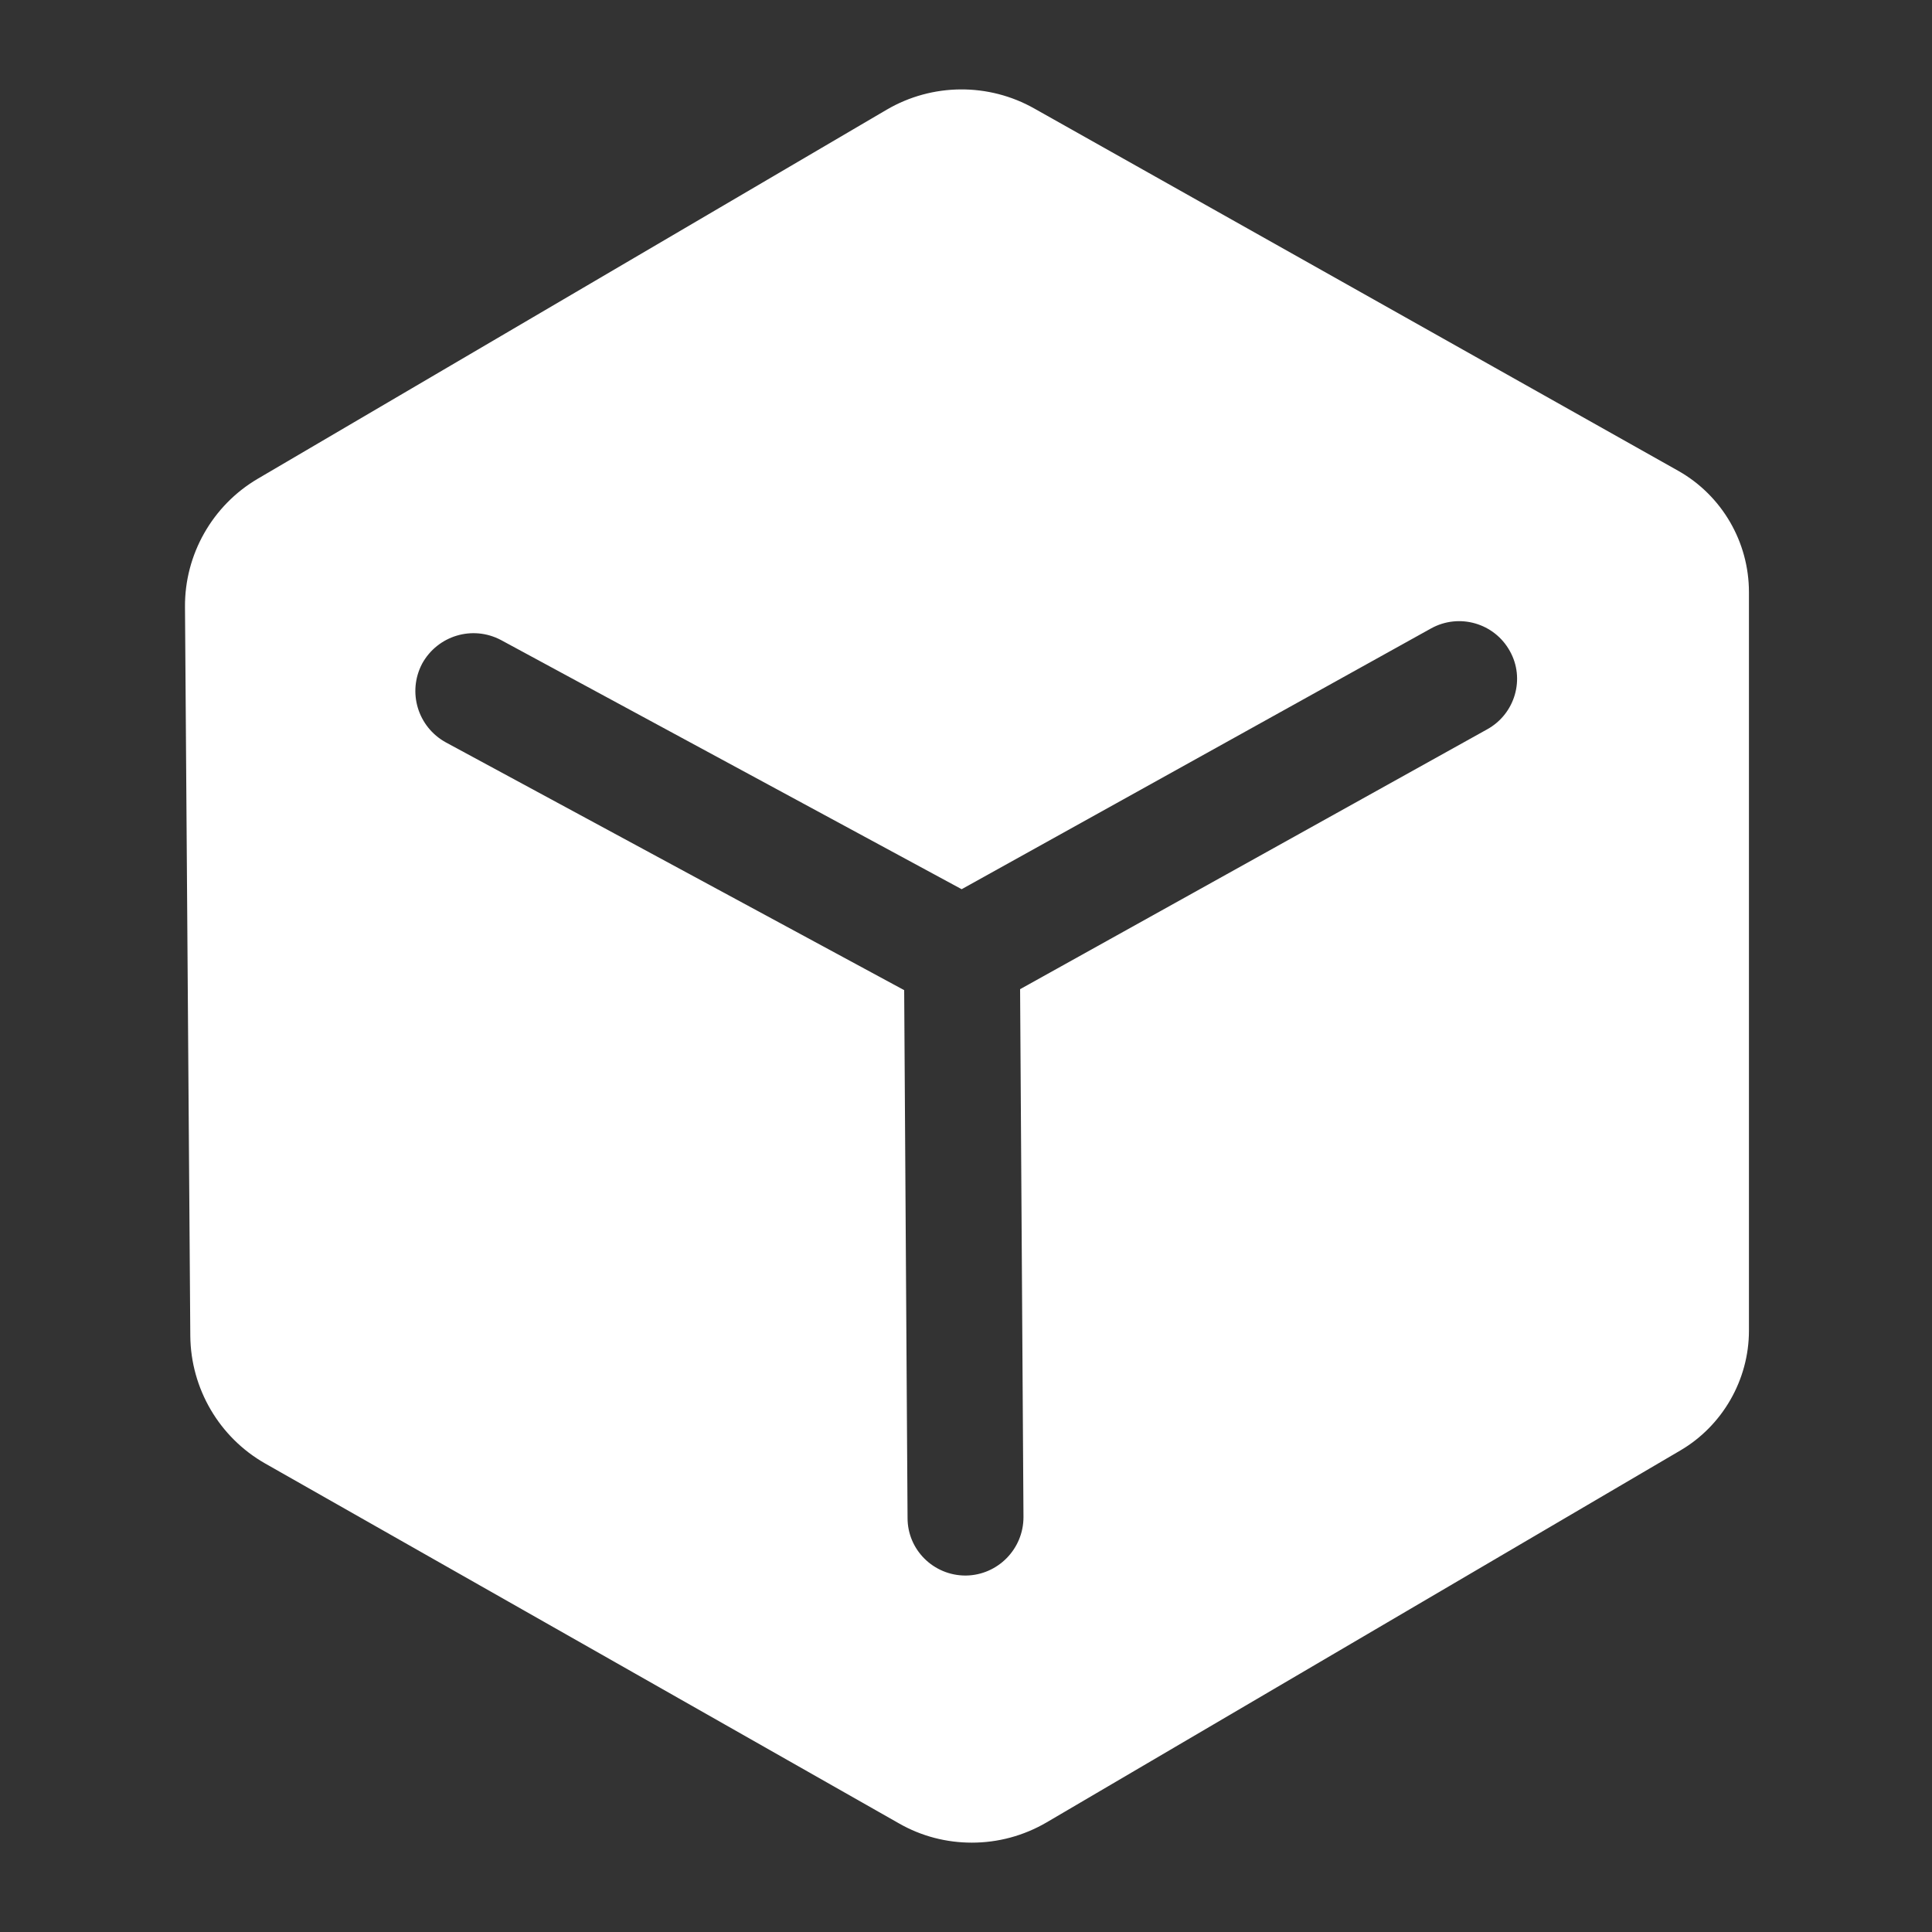 <?xml version="1.0" standalone="no"?><!DOCTYPE svg PUBLIC "-//W3C//DTD SVG 1.1//EN" "http://www.w3.org/Graphics/SVG/1.1/DTD/svg11.dtd"><svg t="1682383752165" class="icon" viewBox="0 0 1024 1024" version="1.1" xmlns="http://www.w3.org/2000/svg" p-id="20440" width="128" height="128" xmlns:xlink="http://www.w3.org/1999/xlink"><rect x="0" y="0" width="1024" height="1024" fill="#333333" stroke="none"/><path d="M889.6 249.6l-341.248-192c-24.32-13.824-54.272-13.568-78.336 0.512L136.704 253.696c-24.064 14.08-38.912 40.192-38.656 68.096l2.816 386.304c0.256 27.904 15.36 53.76 39.68 67.584l335.872 190.72c12.032 6.912 25.344 10.24 38.656 10.24 13.824 0 27.392-3.584 39.68-10.752l335.872-197.12c22.272-13.056 36.352-37.376 36.352-63.488V313.856c0-26.624-14.336-51.2-37.376-64.256zM788.224 386.56l-247.552 137.728 1.792 279.808c0 16.896-13.568 30.72-30.464 30.976h-0.256c-16.896 0-30.72-13.568-30.72-30.464l-1.792-279.808-242.944-131.328c-14.848-8.192-20.48-26.624-12.544-41.728 8.192-14.848 26.624-20.48 41.728-12.544l244.224 132.096 248.832-138.24c14.848-8.192 33.536-2.816 41.728 12.032 8.192 14.592 2.816 33.28-12.032 41.472z" fill="#ffffff" p-id="20441"></path></svg>